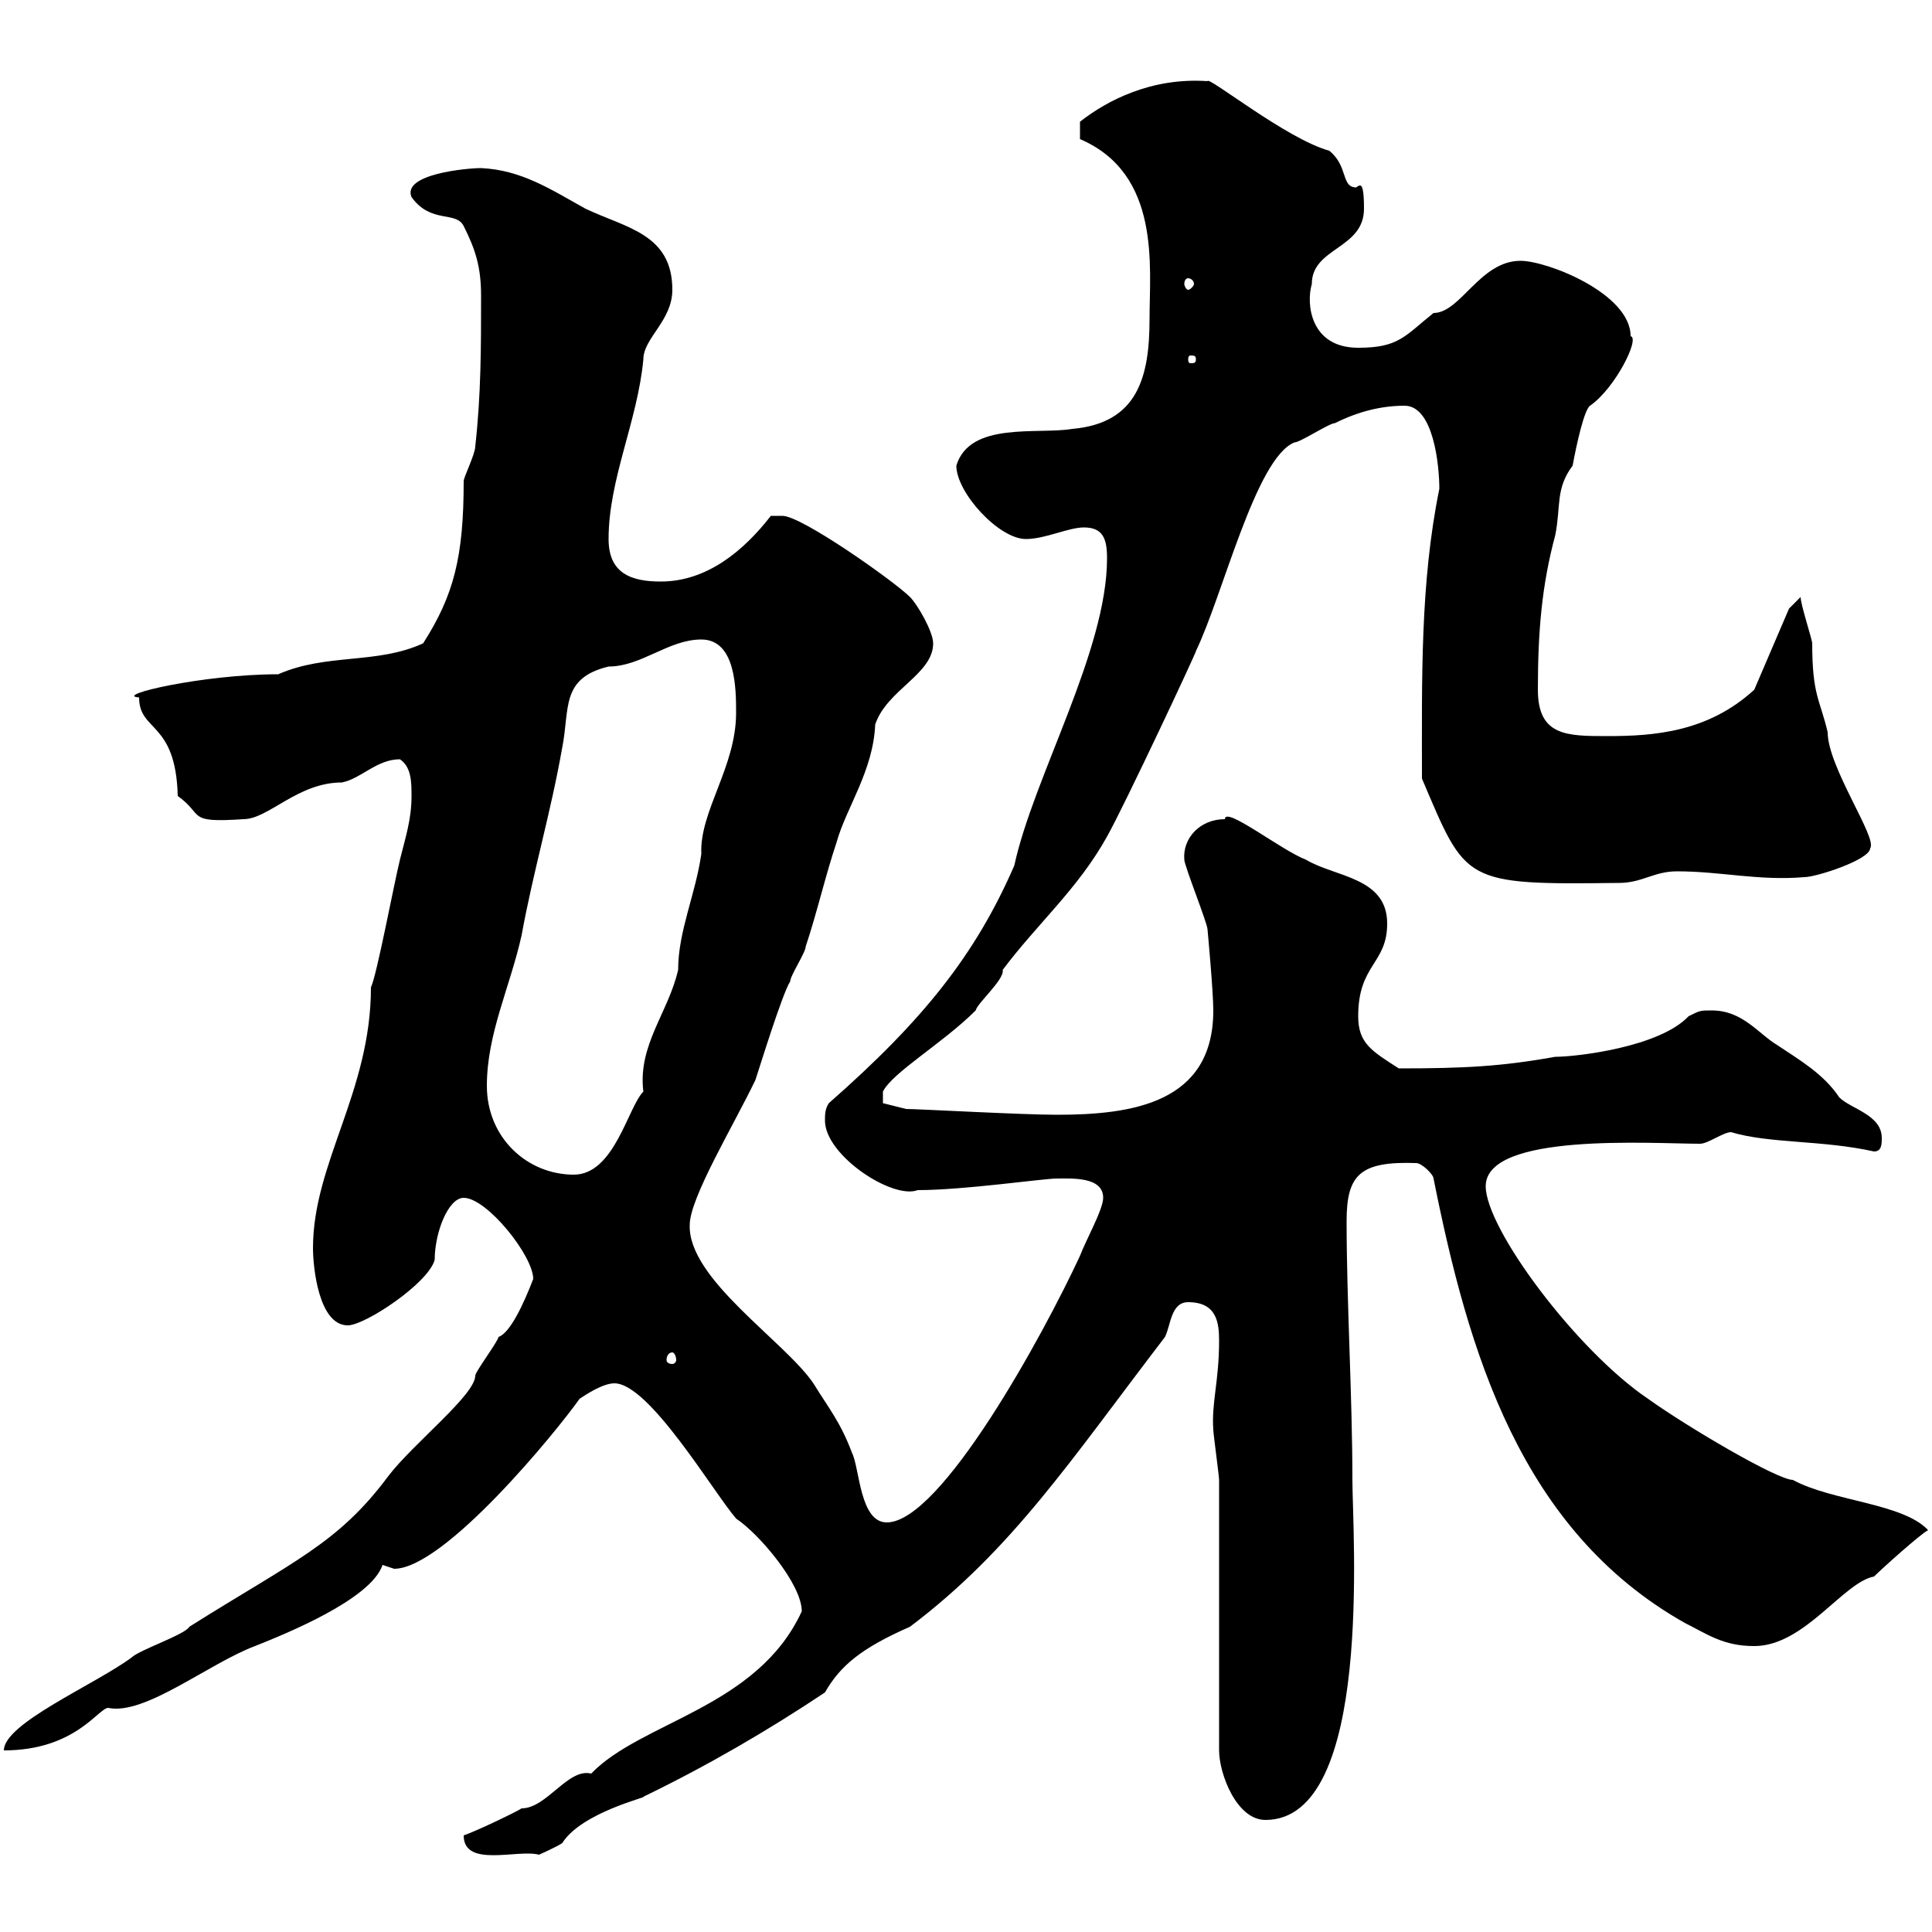 <svg xmlns="http://www.w3.org/2000/svg" xmlns:xlink="http://www.w3.org/1999/xlink" width="300" height="300"><path d="M72 285C72 290.10 80.40 287.10 83.70 288C83.70 288 86.40 286.80 87.30 286.20C90.30 281.40 100.80 279 99.90 279C109.80 274.20 119.10 268.80 128.10 262.80C130.50 258.60 133.80 255.90 141.30 252.60C157.20 240.60 166.20 226.80 180.90 207.60C181.80 205.80 181.80 202.20 184.50 202.20C189 202.20 189.30 205.50 189.30 208.20C189.30 214.50 188.10 217.80 188.40 222C188.40 222.60 189.30 229.20 189.30 229.80L189.30 271.80C189.30 275.40 192 282.60 196.50 282.60C213.30 282.60 210 237.90 210 229.80C210 216.90 209.10 202.20 209.10 189.60C209.10 182.40 211.20 180.30 219.90 180.60C220.80 180.60 222.60 182.40 222.60 183C228 210 236.10 237.60 261.60 252C265.20 253.80 267.60 255.60 272.40 255.60C280.20 255.60 286.20 245.70 291 244.80C292.20 243.60 298.20 238.20 299.40 237.60C295.50 233.40 284.40 233.10 278.40 229.80C276 229.80 262.20 221.70 255.90 217.20C244.80 209.70 230.70 190.80 230.70 184.20C230.70 175.80 256.50 177.60 264 177.60C265.20 177.60 267.60 175.80 268.80 175.80C274.80 177.60 282.90 177 291 178.80C292.20 178.80 292.20 177.60 292.20 176.70C292.20 173.10 287.40 172.20 285.60 170.40C283.20 166.80 279.60 164.70 276 162.30C273 160.50 270.60 156.90 265.80 156.90C264 156.90 264 156.90 262.20 157.80C257.70 162.60 244.80 164.10 241.50 164.10C233.10 165.60 227.40 165.90 217.20 165.90C213 163.20 210.90 162 210.90 157.80C210.90 149.70 215.40 149.70 215.40 143.40C215.40 136.20 207.30 136.20 202.80 133.50C198.90 132 190.20 125.10 190.20 127.20C186.30 127.20 183.60 130.20 183.90 133.50C183.90 134.40 187.50 143.40 187.50 144.30C187.50 144.30 188.40 153.90 188.40 156.90C188.40 171.30 175.80 173.10 164.10 173.10C158.70 173.10 142.50 172.20 140.70 172.20L137.10 171.30L137.10 169.50C138.60 166.50 146.40 162 151.50 156.90C151.80 155.70 156 152.10 155.70 150.60C161.10 143.40 167.40 138 171.90 129.90C174.60 125.10 186 100.80 185.70 101.10C189.90 92.40 195 71.10 201 68.70C201.90 68.70 206.40 65.70 207.30 65.70C210.90 63.90 214.50 63 218.10 63C222.60 63 223.50 72.30 223.50 75.90C220.50 90.60 220.80 105.60 220.80 120.90C227.70 137.10 227.10 137.40 251.40 137.10C255 137.10 256.80 135.30 260.40 135.30C267.30 135.30 273 136.80 280.20 136.20C282 136.20 290.40 133.50 290.40 131.70C291.60 130.20 283.80 119.10 283.80 113.70C282.60 108.60 281.40 108 281.40 99.90C281.40 99.30 279.60 93.90 279.60 92.70L277.80 94.50L272.40 107.10C265.20 113.70 256.80 114.30 249.60 114.30C243.30 114.30 238.80 114.30 238.80 107.10C238.80 98.10 239.40 90.90 241.50 83.10C242.40 78.60 241.50 75.90 244.20 72.30C244.80 69 246 63.60 246.90 63C250.80 60.30 254.70 52.50 253.20 52.20C253.20 45.60 240.30 40.50 236.10 40.50C229.80 40.50 226.80 48.60 222.60 48.60C218.10 52.20 217.20 54 210.90 54C203.40 54 202.80 47.10 203.70 44.10C203.70 38.40 211.80 38.70 211.80 32.40C211.80 29.40 211.50 28.80 211.20 28.80C210.90 28.80 210.60 29.10 210.60 29.10C208.20 29.10 209.40 25.80 206.40 23.40C199.80 21.60 187.50 11.70 187.50 12.60C178.80 12 171.90 15.60 167.70 18.90L167.70 21.60C180.30 27 178.50 41.40 178.50 49.50C178.50 58.50 176.70 65.70 166.50 66.60C161.10 67.50 150.60 65.40 148.50 72.30C148.50 76.50 155.10 83.70 159.30 83.70C162.30 83.70 165.90 81.90 168.30 81.90C171.30 81.90 171.90 83.70 171.90 86.70C171.90 101.10 160.50 120.60 157.50 134.40C151.50 148.20 143.40 158.40 128.70 171.30C128.10 172.20 128.10 173.10 128.10 174C128.10 179.40 138.60 186.30 142.50 184.80C149.70 184.80 162 183 164.10 183C166.50 183 171.30 182.70 171.30 186C171.30 187.80 168.60 192.60 167.70 195C162 207.30 146.10 236.40 137.70 236.40C133.50 236.40 133.50 228 132.30 225.60C130.50 220.80 128.70 218.70 126.30 214.80C121.80 208.20 106.80 198.60 107.10 190.20C107.10 186 114 174.60 117.30 167.70C117.90 165.90 121.50 154.20 122.70 152.40C122.70 151.50 125.10 147.90 125.10 147C126.90 141.60 128.10 136.20 129.90 130.80C131.40 125.40 135.60 119.70 135.90 112.50C137.70 107.10 144.90 104.70 144.90 99.90C144.90 98.10 142.50 93.90 141.30 92.70C138.90 90.30 124.50 80.10 121.50 80.10C120.90 80.10 119.70 80.10 119.70 80.10C115.50 85.50 109.80 90.30 102.60 90.30C98.10 90.30 94.50 89.10 94.50 83.70C94.50 74.40 99 65.40 99.90 55.80C99.90 52.50 104.40 49.80 104.40 45C104.40 36.30 97.20 35.40 90.90 32.40C85.50 29.40 81 26.40 74.70 26.10C72.60 26.10 62.40 27 63.90 30.60C66.90 34.80 70.80 32.70 72 35.10C73.80 38.70 74.70 41.40 74.70 45.90C74.70 54 74.70 61.20 73.80 69.30C73.80 70.50 72 74.10 72 74.70C72 86.40 70.50 92.40 65.70 99.90C58.50 103.20 50.70 101.40 43.20 104.70C31.50 104.70 17.40 108 21.60 108.30C21.60 113.70 27.30 111.90 27.60 123.60C31.80 126.60 28.80 127.80 37.80 127.20C41.70 127.20 46.20 121.50 53.10 121.50C56.10 120.90 58.50 117.90 62.10 117.90C63.90 119.10 63.90 121.50 63.90 123.60C63.90 127.20 63 129.90 62.10 133.50C61.20 137.10 58.50 151.50 57.60 153.30C57.60 169.50 48.60 180.60 48.60 193.80C48.60 196.80 49.50 205.80 54 205.80C56.70 205.80 66.60 199.20 67.50 195.60C67.50 191.40 69.60 186 72 186C75.60 186 82.80 195 82.80 198.60C81.30 202.50 79.20 207 77.40 207.60C77.40 208.20 73.80 213 73.80 213.60C73.80 216.60 64.20 224.10 60.30 229.20C52.50 239.70 45.60 242.40 29.40 252.60C28.80 253.80 21.60 256.20 20.40 257.40C14.70 261.60 0.60 267.60 0.60 271.80C11.70 271.80 15.30 265.20 16.80 265.20C22.50 266.40 32.40 258.30 39.60 255.60C44.10 253.80 57.60 248.40 59.40 243C59.40 243 61.20 243.60 61.20 243.60C69 243.60 86.40 222.30 90 217.20C90.90 216.60 93.60 214.80 95.40 214.80C100.80 214.80 110.70 231.60 114.30 235.80C117.90 238.20 124.50 246 124.50 250.20C117.60 265.20 99.60 267.30 91.80 275.40C88.20 274.50 84.90 280.80 81 280.80C80.10 281.40 73.80 284.40 72 285ZM104.40 210C104.70 210 105 210.60 105 211.20C105 211.50 104.70 211.80 104.40 211.80C103.80 211.80 103.50 211.50 103.50 211.20C103.50 210.60 103.80 210 104.40 210ZM75.60 168.60C75.60 160.50 79.20 153.30 81 145.20C82.80 135.30 85.50 126.30 87.30 116.10C88.50 110.10 87 105.30 94.50 103.50C99.60 103.50 103.80 99.30 108.90 99.30C114.30 99.30 114.30 107.10 114.30 110.70C114.30 119.10 108.60 126 108.90 132.60C108 138.90 105.30 144.60 105.30 150.60C103.80 157.20 99 162.30 99.90 169.50C97.50 171.90 95.40 182.40 89.10 182.40C81.90 182.40 75.60 176.70 75.60 168.60ZM185.70 55.80C185.70 56.40 185.40 56.40 184.80 56.40C184.80 56.40 184.50 56.40 184.50 55.80C184.50 55.20 184.80 55.20 184.80 55.20C185.40 55.20 185.70 55.20 185.70 55.80ZM184.50 43.20C184.80 43.20 185.40 43.50 185.40 44.10C185.40 44.40 184.80 45 184.50 45C184.20 45 183.90 44.40 183.90 44.10C183.90 43.50 184.20 43.20 184.50 43.20Z"/></svg>